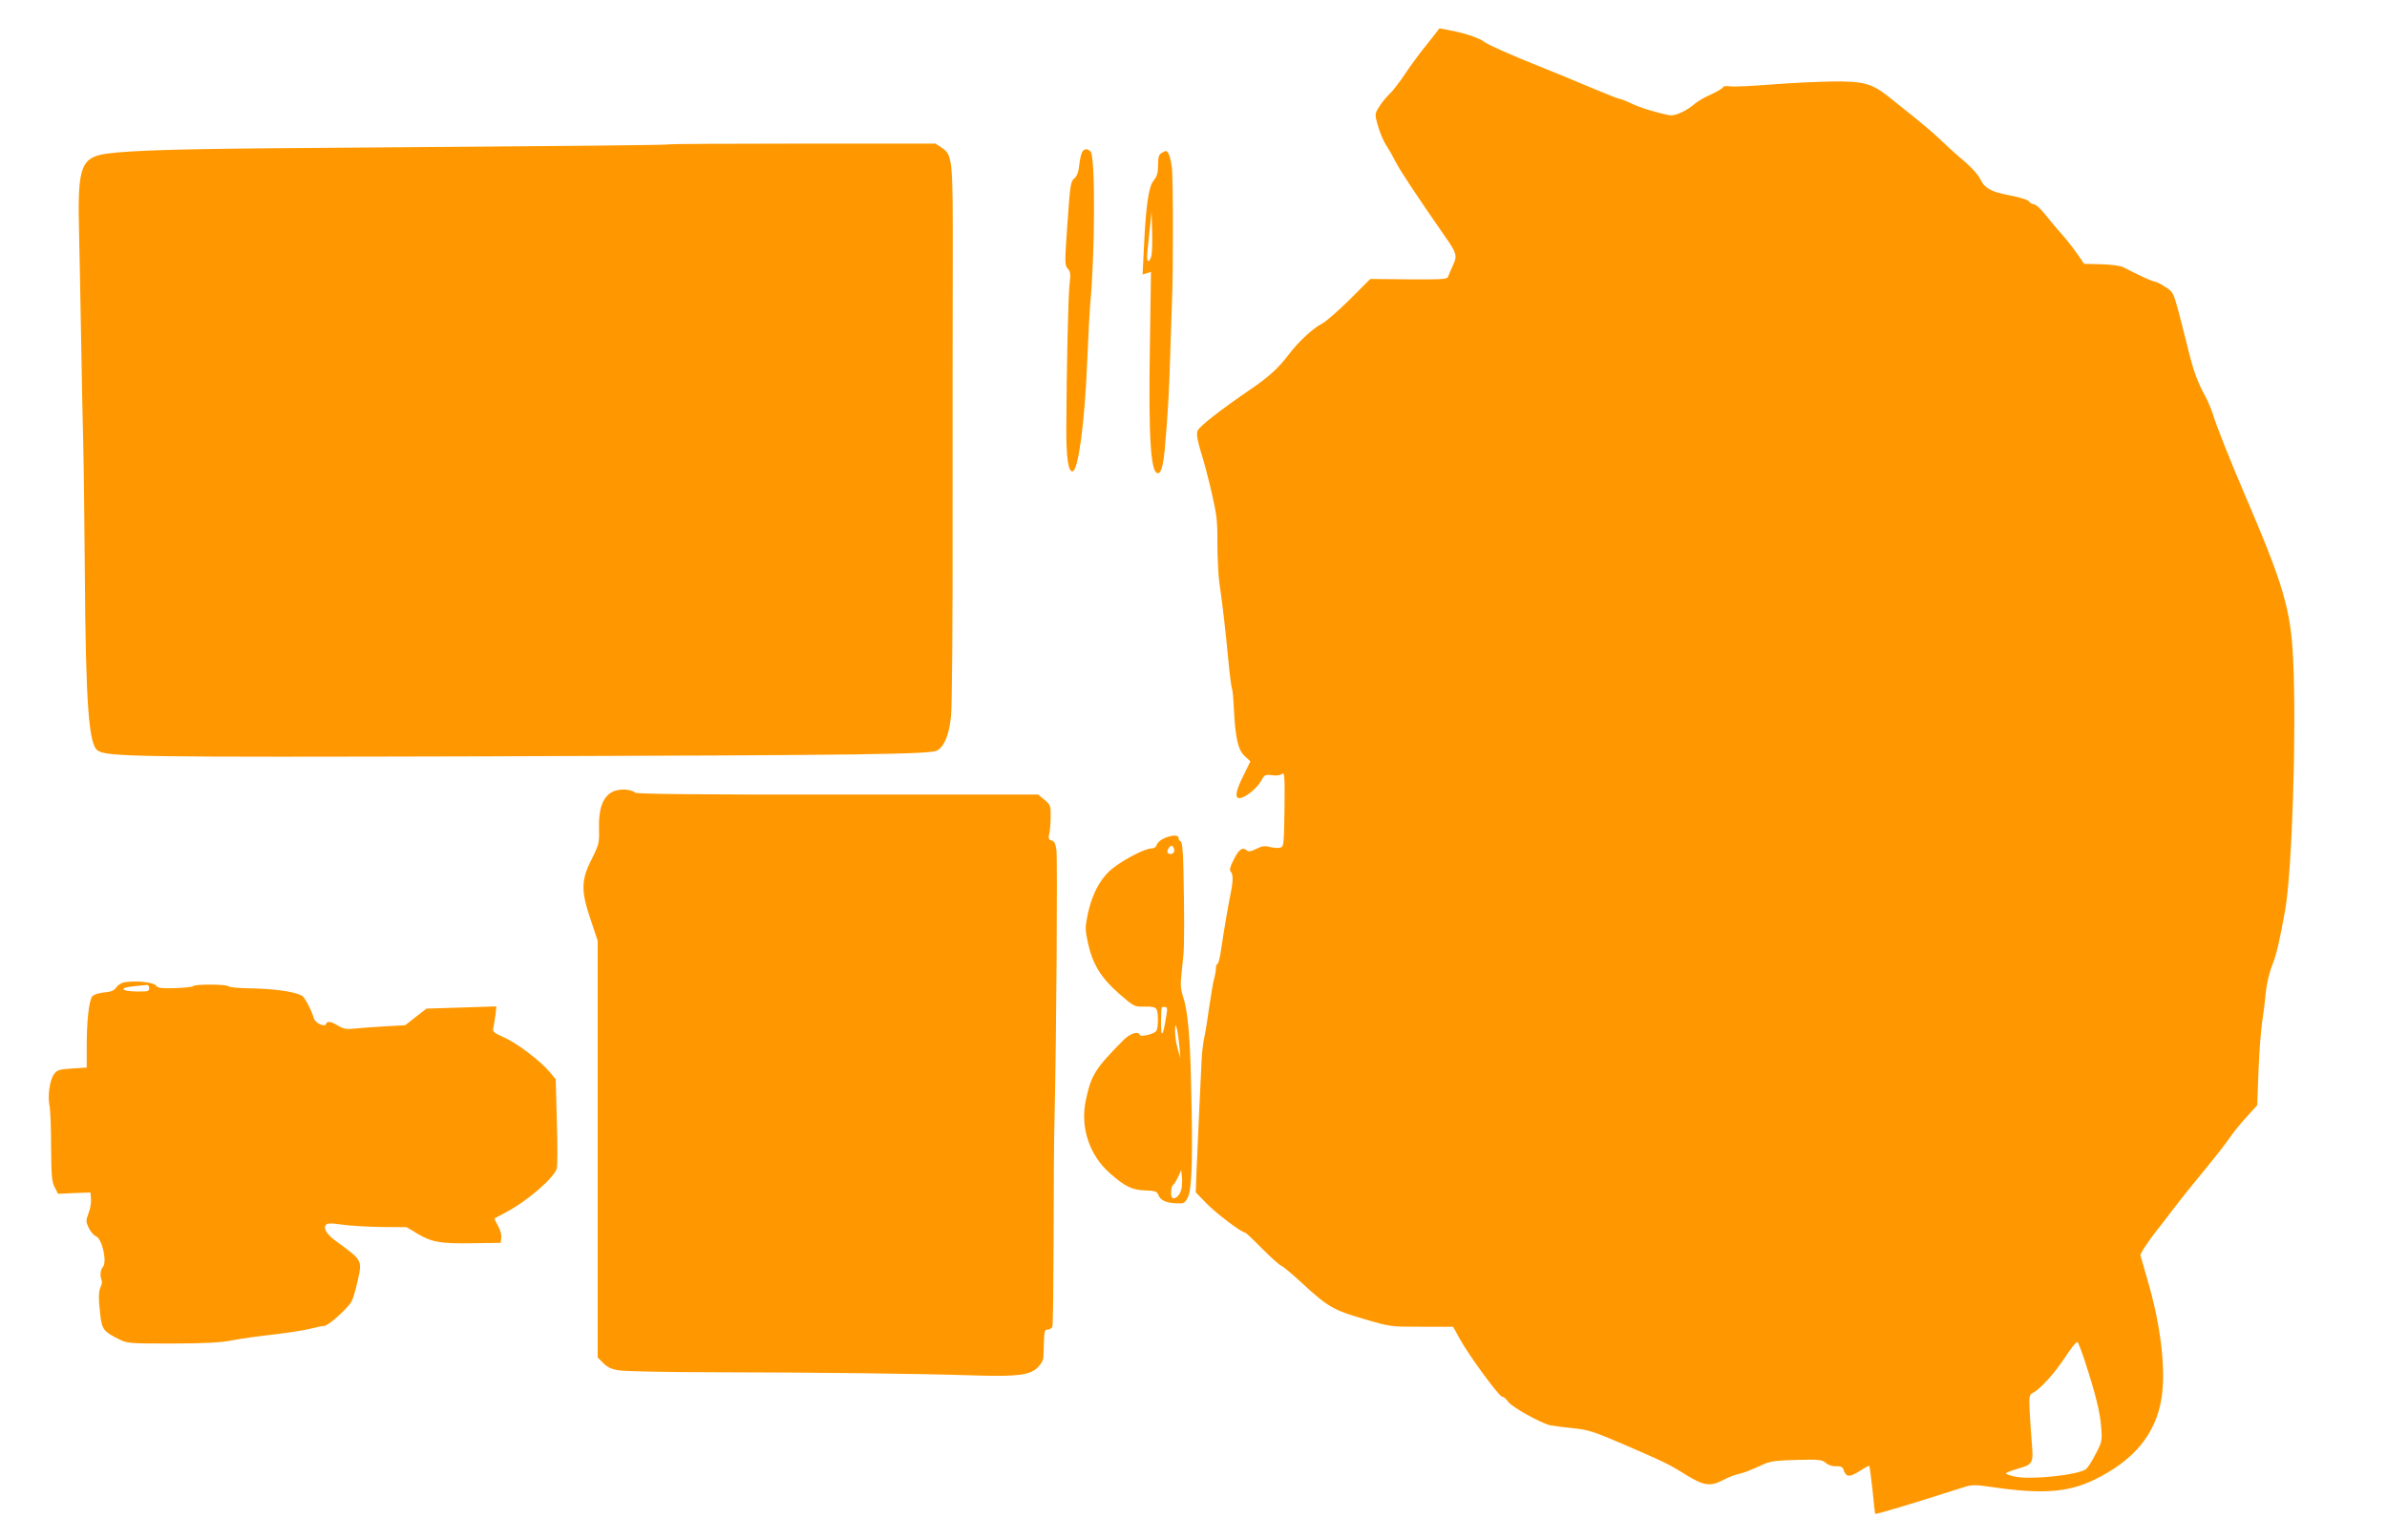 <?xml version="1.0" standalone="no"?>
<!DOCTYPE svg PUBLIC "-//W3C//DTD SVG 20010904//EN"
 "http://www.w3.org/TR/2001/REC-SVG-20010904/DTD/svg10.dtd">
<svg version="1.0" xmlns="http://www.w3.org/2000/svg"
 width="1280pt" height="826pt" viewBox="0 0 1280 826"
 preserveAspectRatio="xMidYMid meet">
<g transform="translate(0,826) scale(0.1,-0.1)"
fill="#ff9800" stroke="none">
<path d="M7692 8073 c-15 -19 -48 -60 -73 -92 -25 -32 -66 -89 -91 -127 -26
-38 -58 -80 -73 -94 -15 -14 -40 -43 -55 -66 -24 -34 -27 -46 -20 -75 13 -56
38 -118 59 -147 10 -15 31 -52 46 -82 24 -47 111 -178 263 -397 64 -91 67
-105 44 -154 -11 -24 -23 -52 -26 -61 -5 -16 -24 -17 -211 -16 l-207 2 -111
-111 c-62 -61 -128 -119 -147 -128 -51 -26 -128 -98 -183 -171 -52 -68 -103
-115 -197 -179 -161 -110 -280 -202 -288 -225 -7 -19 -2 -48 18 -115 16 -50
42 -148 58 -220 26 -112 31 -149 30 -265 0 -74 5 -169 10 -210 20 -142 32
-245 47 -403 8 -87 18 -163 21 -168 3 -6 8 -51 10 -102 8 -162 22 -228 58
-261 l31 -29 -37 -76 c-42 -83 -48 -121 -21 -121 28 0 92 51 114 90 20 36 24
37 60 33 24 -4 45 -1 54 7 13 11 15 -10 13 -189 -3 -196 -4 -202 -24 -207 -11
-3 -36 -1 -55 4 -27 7 -42 5 -72 -10 -30 -15 -42 -17 -53 -7 -22 18 -41 4 -69
-52 -19 -37 -23 -55 -16 -62 14 -14 14 -51 1 -114 -13 -63 -38 -209 -52 -305
-6 -43 -15 -78 -20 -78 -4 0 -8 -11 -8 -24 0 -12 -4 -36 -9 -52 -5 -16 -16
-83 -26 -149 -9 -66 -21 -142 -27 -168 -6 -27 -12 -77 -14 -110 -6 -128 -24
-506 -28 -611 l-4 -110 56 -58 c50 -52 189 -158 209 -158 3 0 45 -39 91 -86
47 -47 93 -89 103 -92 10 -4 60 -46 112 -94 137 -126 167 -144 330 -191 142
-42 142 -42 311 -42 l168 0 36 -65 c48 -88 211 -310 227 -310 8 0 22 -12 33
-28 21 -29 176 -115 227 -126 17 -3 71 -10 120 -15 80 -8 109 -17 265 -84 227
-98 250 -109 344 -168 92 -57 129 -62 198 -25 25 13 60 27 79 31 33 7 62 19
144 56 31 13 71 18 172 20 118 3 134 1 153 -16 13 -11 34 -19 55 -18 25 1 36
-4 40 -17 13 -42 32 -44 85 -10 28 18 52 31 54 29 2 -2 9 -60 17 -129 7 -69
13 -126 14 -128 4 -5 195 53 477 143 41 13 58 14 145 1 271 -40 410 -30 550
37 215 103 334 247 364 440 24 151 -4 390 -73 625 l-41 143 18 32 c11 18 37
55 59 84 23 28 66 84 96 124 30 40 78 100 105 133 119 145 182 224 206 261 15
22 53 69 85 104 l58 64 7 186 c4 102 13 218 19 256 6 39 15 108 19 155 5 50
19 112 34 150 25 63 39 124 71 300 37 210 61 953 43 1339 -13 274 -50 401
-267 906 -71 166 -144 349 -164 415 -10 30 -29 75 -43 100 -38 68 -62 135 -89
245 -13 55 -37 147 -52 205 -28 102 -30 106 -72 132 -24 16 -49 28 -56 28 -11
0 -94 38 -166 76 -16 9 -63 15 -120 17 l-92 2 -36 52 c-19 28 -56 75 -82 105
-27 29 -67 78 -91 108 -24 30 -51 55 -61 55 -9 0 -21 7 -26 15 -5 8 -48 22
-102 32 -103 20 -135 37 -161 91 -10 20 -46 60 -80 89 -34 29 -72 62 -83 73
-107 101 -110 103 -321 272 -95 76 -139 88 -308 86 -77 -1 -223 -8 -325 -16
-102 -8 -202 -13 -222 -10 -21 3 -38 1 -38 -4 0 -5 -28 -22 -62 -38 -35 -15
-74 -38 -88 -50 -46 -40 -106 -68 -137 -63 -65 12 -161 41 -207 64 -28 13 -55
24 -62 24 -6 0 -76 28 -155 61 -79 34 -198 83 -264 109 -160 64 -287 120 -305
135 -25 20 -101 46 -173 60 l-68 13 -27 -35z m3488 -7113 c56 -172 81 -271 87
-350 6 -76 5 -82 -28 -145 -18 -36 -42 -73 -51 -82 -36 -32 -292 -60 -381 -42
-32 7 -54 15 -50 19 4 4 33 15 64 24 79 22 83 30 75 129 -4 45 -9 123 -12 174
-4 87 -3 93 18 104 41 22 115 104 173 192 32 49 61 85 66 80 4 -4 22 -51 39
-103z"/>
<path d="M3589 7486 c-4 -4 -368 -8 -2129 -21 -583 -5 -840 -15 -925 -36 -103
-26 -120 -89 -111 -419 3 -129 8 -386 11 -570 3 -184 8 -429 11 -545 3 -115 7
-439 9 -720 5 -691 21 -909 69 -940 51 -34 213 -36 2091 -31 2062 6 2378 11
2412 32 39 24 64 89 73 188 5 50 9 510 8 1021 0 512 0 1148 1 1415 1 546 -1
569 -58 607 l-34 23 -712 0 c-391 0 -714 -2 -716 -4z"/>
<path d="M5802 7443 c-5 -10 -12 -42 -15 -71 -4 -37 -13 -58 -27 -70 -19 -15
-22 -37 -36 -240 -15 -210 -15 -225 2 -243 14 -16 16 -29 9 -86 -7 -67 -16
-457 -17 -768 -1 -161 11 -240 35 -232 30 10 64 266 77 587 6 140 13 273 15
295 27 274 29 801 4 831 -16 19 -36 18 -47 -3z"/>
<path d="M6228 7439 c-14 -8 -18 -23 -18 -64 0 -41 -5 -60 -23 -82 -28 -33
-42 -134 -53 -362 l-7 -143 23 7 22 7 -6 -403 c-8 -499 5 -690 47 -676 14 4
25 46 32 117 17 187 25 330 30 515 4 116 8 251 10 300 7 168 6 653 -1 707 -7
54 -19 88 -32 88 -4 0 -15 -5 -24 -11z m-53 -546 c-3 -18 -11 -33 -17 -33 -7
0 -9 20 -4 63 4 34 10 94 14 132 l7 70 3 -100 c2 -55 0 -115 -3 -132z"/>
<path d="M3281 4012 c-49 -27 -72 -91 -69 -195 2 -78 0 -86 -40 -166 -57 -112
-57 -169 -4 -325 l37 -111 0 -1117 0 -1118 30 -30 c23 -23 45 -33 86 -39 31
-5 267 -10 525 -10 530 -1 1083 -7 1379 -17 232 -7 299 1 342 45 15 15 28 38
28 52 1 13 2 52 3 87 2 54 5 62 21 62 10 0 21 7 24 15 4 8 6 223 7 478 0 255
2 549 5 653 10 413 16 1383 10 1426 -5 34 -12 48 -26 51 -16 4 -18 11 -13 34
4 15 8 57 8 92 1 60 -1 65 -33 92 l-34 28 -1074 0 c-734 -1 -1078 3 -1086 10
-26 21 -90 23 -126 3z"/>
<path d="M6241 3764 c-18 -8 -35 -24 -38 -34 -4 -13 -14 -20 -29 -20 -32 0
-135 -52 -200 -101 -67 -49 -116 -136 -140 -246 -16 -78 -16 -86 0 -160 25
-114 70 -187 167 -272 81 -70 82 -70 136 -69 38 1 57 -3 64 -13 11 -18 11
-100 0 -117 -10 -17 -85 -35 -89 -22 -8 23 -53 8 -89 -29 -151 -153 -171 -185
-200 -319 -32 -146 18 -297 130 -395 82 -72 119 -89 191 -91 50 -2 60 -5 67
-23 11 -29 39 -43 95 -46 44 -2 47 0 64 33 22 42 27 219 17 610 -6 263 -18
394 -44 468 -11 34 -14 64 -8 112 3 36 9 85 11 110 5 49 5 232 0 460 -2 97 -7
145 -15 148 -6 2 -11 10 -11 18 0 18 -35 17 -79 -2z m54 -74 c-9 -15 -35 -12
-35 3 0 7 5 18 12 25 9 9 14 9 21 -3 4 -8 5 -20 2 -25z m-40 -872 c-18 -120
-31 -134 -29 -30 2 79 0 72 20 72 13 0 15 -8 9 -42z m69 -164 l6 -69 -15 50
c-8 28 -14 70 -14 95 1 37 2 40 8 19 5 -14 11 -56 15 -95z m11 -771 c-6 -31
-35 -59 -49 -46 -10 10 -7 61 4 68 6 4 18 23 27 43 l17 37 4 -34 c2 -19 1 -50
-3 -68z"/>
<path d="M672 2993 c-19 -2 -38 -14 -48 -27 -11 -18 -27 -25 -66 -28 -32 -4
-56 -12 -64 -22 -17 -24 -29 -131 -29 -266 l0 -115 -78 -5 c-69 -4 -81 -8 -97
-30 -23 -30 -35 -115 -25 -167 5 -21 9 -121 9 -223 1 -157 4 -190 20 -218 l17
-34 87 4 87 3 3 -34 c2 -19 -4 -54 -13 -77 -15 -40 -15 -46 1 -79 9 -20 27
-40 39 -45 33 -13 61 -140 36 -165 -12 -13 -16 -46 -7 -67 4 -9 3 -25 -3 -36
-13 -25 -14 -65 -3 -155 8 -76 20 -90 102 -130 42 -21 58 -22 285 -22 184 1
260 5 325 18 47 9 146 23 221 31 75 9 162 22 195 31 32 8 65 15 74 15 21 0
127 96 146 132 8 16 23 67 33 113 23 109 25 105 -117 209 -49 35 -71 71 -54
88 9 9 30 9 84 1 40 -6 135 -12 211 -13 l137 -1 57 -34 c78 -47 125 -55 298
-52 l150 2 3 28 c2 16 -6 44 -18 64 -11 19 -19 37 -18 39 2 1 30 17 63 34 114
60 258 185 271 235 4 16 4 130 0 253 l-6 224 -33 40 c-50 59 -174 154 -245
185 -57 26 -62 30 -56 53 3 14 8 45 11 69 l5 44 -187 -6 -188 -6 -57 -44 -57
-45 -109 -6 c-60 -3 -133 -9 -162 -12 -42 -5 -59 -2 -88 15 -40 24 -60 27 -66
9 -6 -18 -57 6 -64 29 -16 51 -50 116 -66 124 -42 22 -148 37 -285 39 -57 1
-105 6 -108 11 -7 11 -182 12 -189 1 -3 -5 -46 -9 -96 -11 -76 -2 -94 0 -104
14 -13 17 -101 27 -164 18z m128 -32 c0 -17 -7 -19 -70 -18 -85 2 -93 20 -13
28 32 3 64 6 71 7 6 1 12 -7 12 -17z"/>
</g>
</svg>
